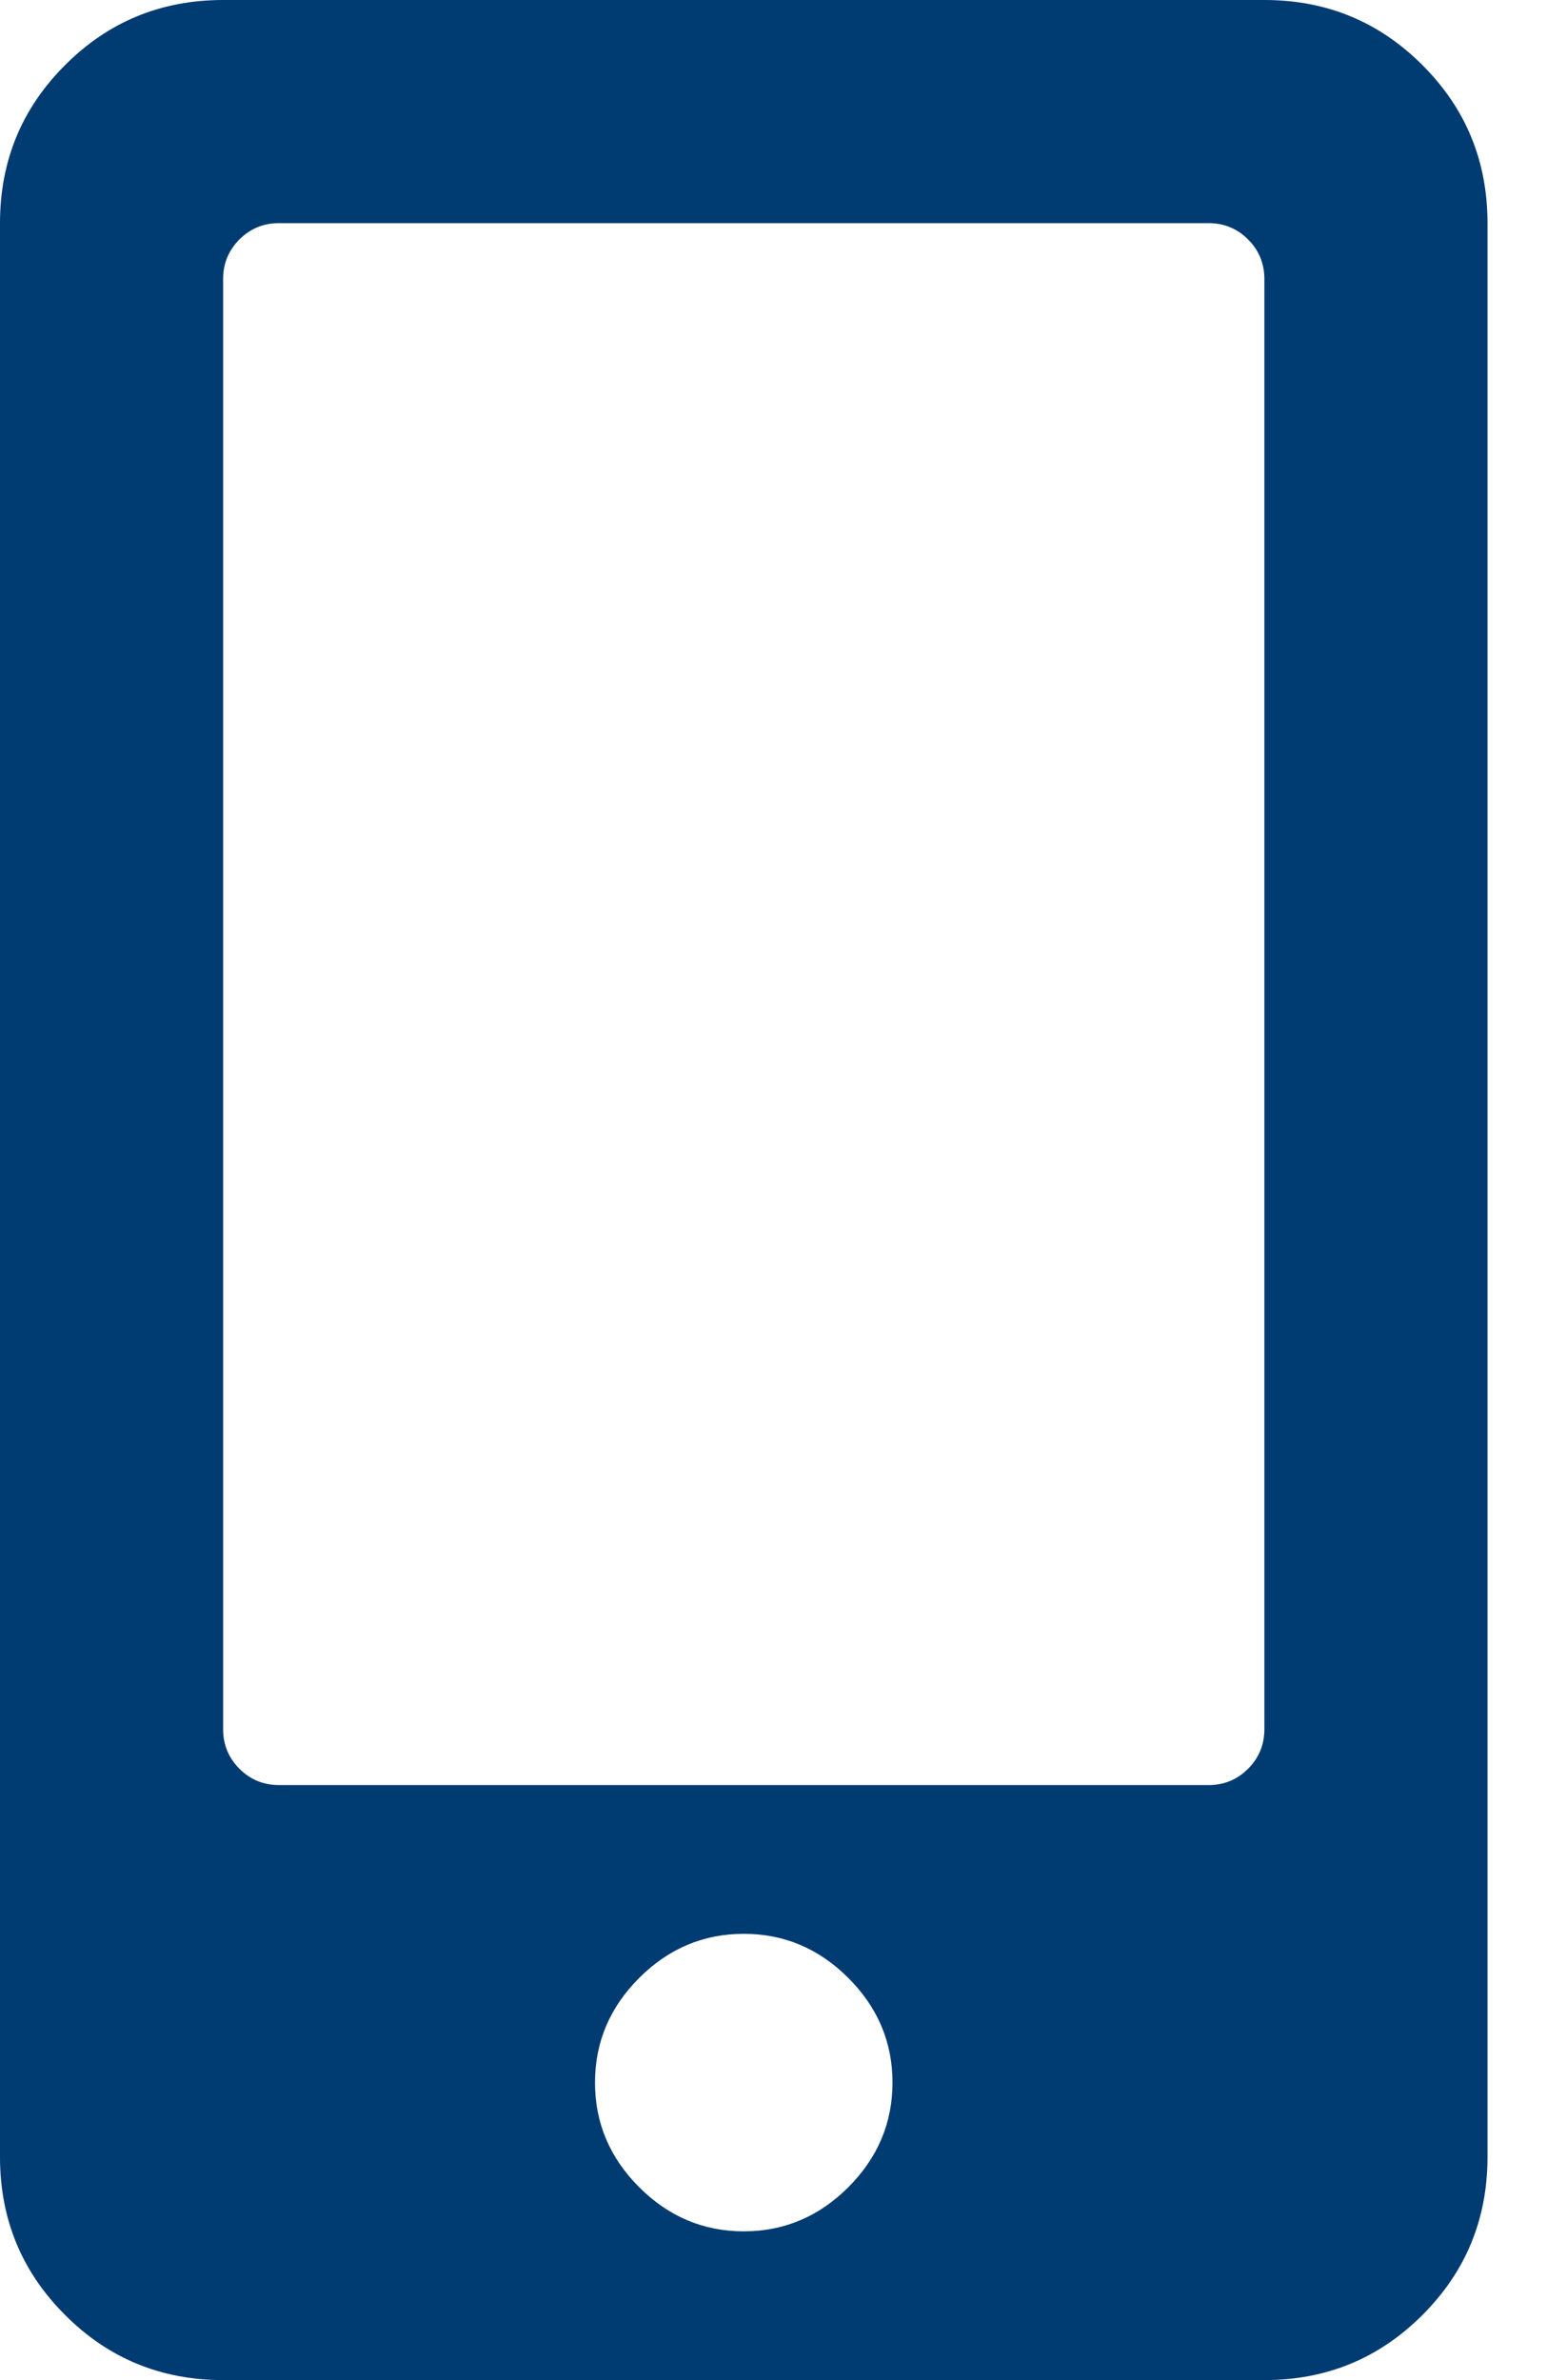 <?xml version="1.0" encoding="UTF-8"?>
<svg width="13px" height="20px" viewBox="0 0 13 20" version="1.1" xmlns="http://www.w3.org/2000/svg" xmlns:xlink="http://www.w3.org/1999/xlink">
    <title></title>
    <g id="Grids" stroke="none" stroke-width="1" fill="none" fill-rule="evenodd">
        <g id="LP---Eliminate-Debt---Desktop" transform="translate(-821, -53)" fill="#003B71" fill-rule="nonzero">
            <path d="M831.625,73 C832.146,73 832.589,72.818 832.953,72.453 C833.318,72.089 833.5,71.646 833.5,71.125 L833.5,71.125 L833.5,54.875 C833.5,54.354 833.318,53.911 832.953,53.547 C832.589,53.182 832.146,53 831.625,53 L831.625,53 L822.875,53 C822.354,53 821.911,53.182 821.547,53.547 C821.182,53.911 821,54.354 821,54.875 L821,54.875 L821,71.125 C821,71.646 821.182,72.089 821.547,72.453 C821.911,72.818 822.354,73 822.875,73 L822.875,73 L831.625,73 Z M831.156,68 L823.344,68 C823.214,68 823.103,67.954 823.012,67.863 C822.921,67.772 822.875,67.661 822.875,67.531 L822.875,67.531 L822.875,55.344 C822.875,55.214 822.921,55.103 823.012,55.012 C823.103,54.921 823.214,54.875 823.344,54.875 L823.344,54.875 L831.156,54.875 C831.286,54.875 831.397,54.921 831.488,55.012 C831.579,55.103 831.625,55.214 831.625,55.344 L831.625,55.344 L831.625,67.531 C831.625,67.661 831.579,67.772 831.488,67.863 C831.397,67.954 831.286,68 831.156,68 L831.156,68 Z M827.25,71.75 C826.911,71.75 826.618,71.626 826.371,71.379 C826.124,71.132 826,70.839 826,70.5 C826,70.161 826.124,69.868 826.371,69.621 C826.618,69.374 826.911,69.25 827.25,69.25 C827.589,69.25 827.882,69.374 828.129,69.621 C828.376,69.868 828.5,70.161 828.5,70.5 C828.5,70.839 828.376,71.132 828.129,71.379 C827.882,71.626 827.589,71.75 827.25,71.75 Z" id=""></path>
        </g>
    </g>
</svg>